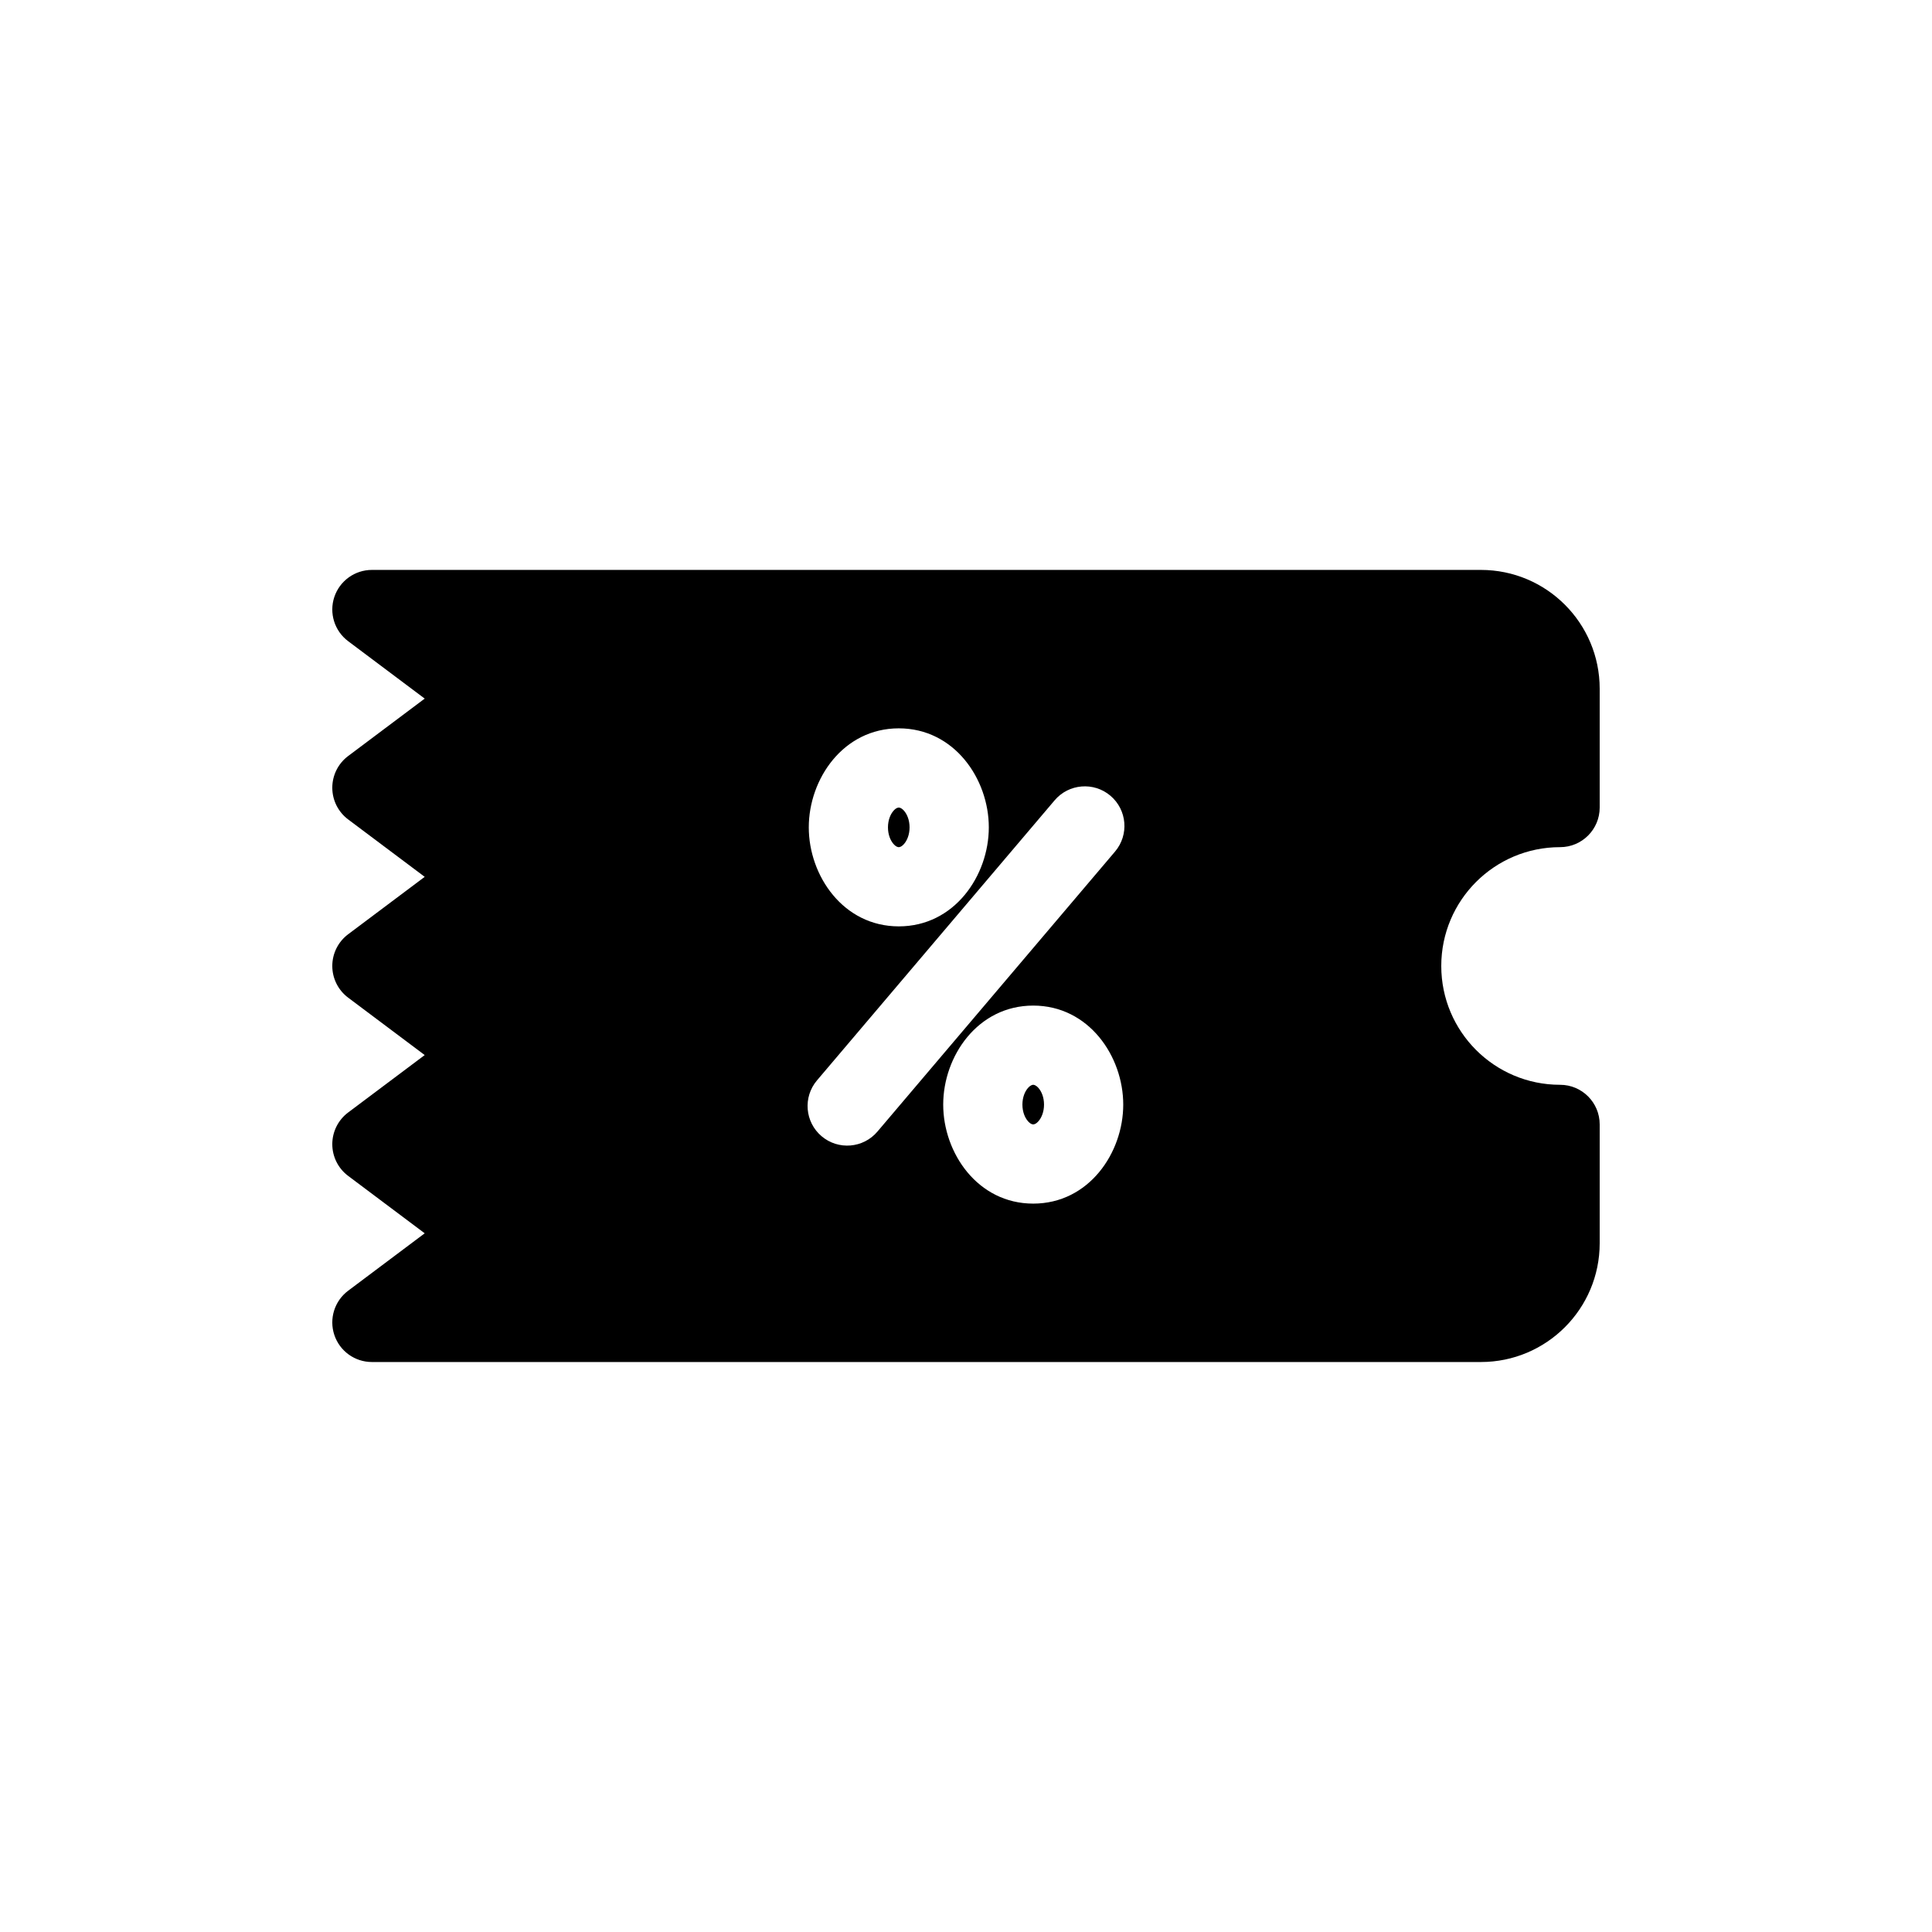 <?xml version="1.0" encoding="UTF-8"?>
<!-- Uploaded to: SVG Repo, www.svgrepo.com, Generator: SVG Repo Mixer Tools -->
<svg fill="#000000" width="800px" height="800px" version="1.1" viewBox="144 144 512 512" xmlns="http://www.w3.org/2000/svg">
 <g>
  <path d="m379.32 363.26c0-1.969 0.68-3.469 1.418-4.34 0.723-0.852 1.27-0.906 1.445-0.906s0.723 0.055 1.445 0.906c0.738 0.871 1.418 2.371 1.418 4.34s-0.68 3.473-1.418 4.344c-0.723 0.848-1.27 0.906-1.445 0.906s-0.723-0.059-1.445-0.906c-0.738-0.871-1.418-2.375-1.418-4.344z"/>
  <path d="m414.95 436.73c0-1.969 0.68-3.473 1.422-4.344 0.719-0.848 1.266-0.902 1.441-0.902s0.723 0.055 1.441 0.902c0.742 0.871 1.422 2.375 1.422 4.344s-0.68 3.473-1.422 4.344c-0.719 0.848-1.266 0.906-1.441 0.906s-0.723-0.059-1.441-0.906c-0.742-0.871-1.422-2.375-1.422-4.344z"/>
  <path d="m232.6 302.21c1.43-4.285 5.438-7.176 9.957-7.176h293.89c17.387 0 31.488 14.098 31.488 31.488v31.488c0 5.797-4.703 10.496-10.496 10.496-17.391 0-31.488 14.098-31.488 31.488s14.098 31.488 31.488 31.488c5.793 0 10.496 4.699 10.496 10.496v31.488c0 17.391-14.102 31.484-31.488 31.484h-293.89c-4.519 0-8.527-2.891-9.957-7.176-1.43-4.285 0.047-9.004 3.66-11.715l20.293-15.219-20.293-15.219c-2.644-1.984-4.199-5.094-4.199-8.398 0-3.305 1.555-6.414 4.199-8.398l20.293-15.219-20.293-15.219c-2.644-1.98-4.199-5.094-4.199-8.395 0-3.305 1.555-6.414 4.199-8.398l20.293-15.219-20.293-15.219c-2.644-1.984-4.199-5.094-4.199-8.398s1.555-6.414 4.199-8.395l20.293-15.223-20.293-15.219c-3.613-2.711-5.09-7.43-3.66-11.715zm149.59 34.809c-14.727 0-23.855 13.43-23.855 26.238 0 12.809 9.129 26.242 23.855 26.242s23.855-13.434 23.855-26.242c0-12.809-9.129-26.238-23.855-26.238zm57.305 32.656c3.75-4.418 3.207-11.043-1.215-14.793-4.418-3.75-11.043-3.207-14.793 1.211l-62.977 74.219c-3.75 4.422-3.207 11.043 1.211 14.793 4.422 3.754 11.047 3.207 14.797-1.211zm-21.68 40.816c-14.727 0-23.855 13.43-23.855 26.238s9.129 26.242 23.855 26.242 23.855-13.434 23.855-26.242-9.129-26.238-23.855-26.238z" fill-rule="evenodd"/>
 </g>
</svg>